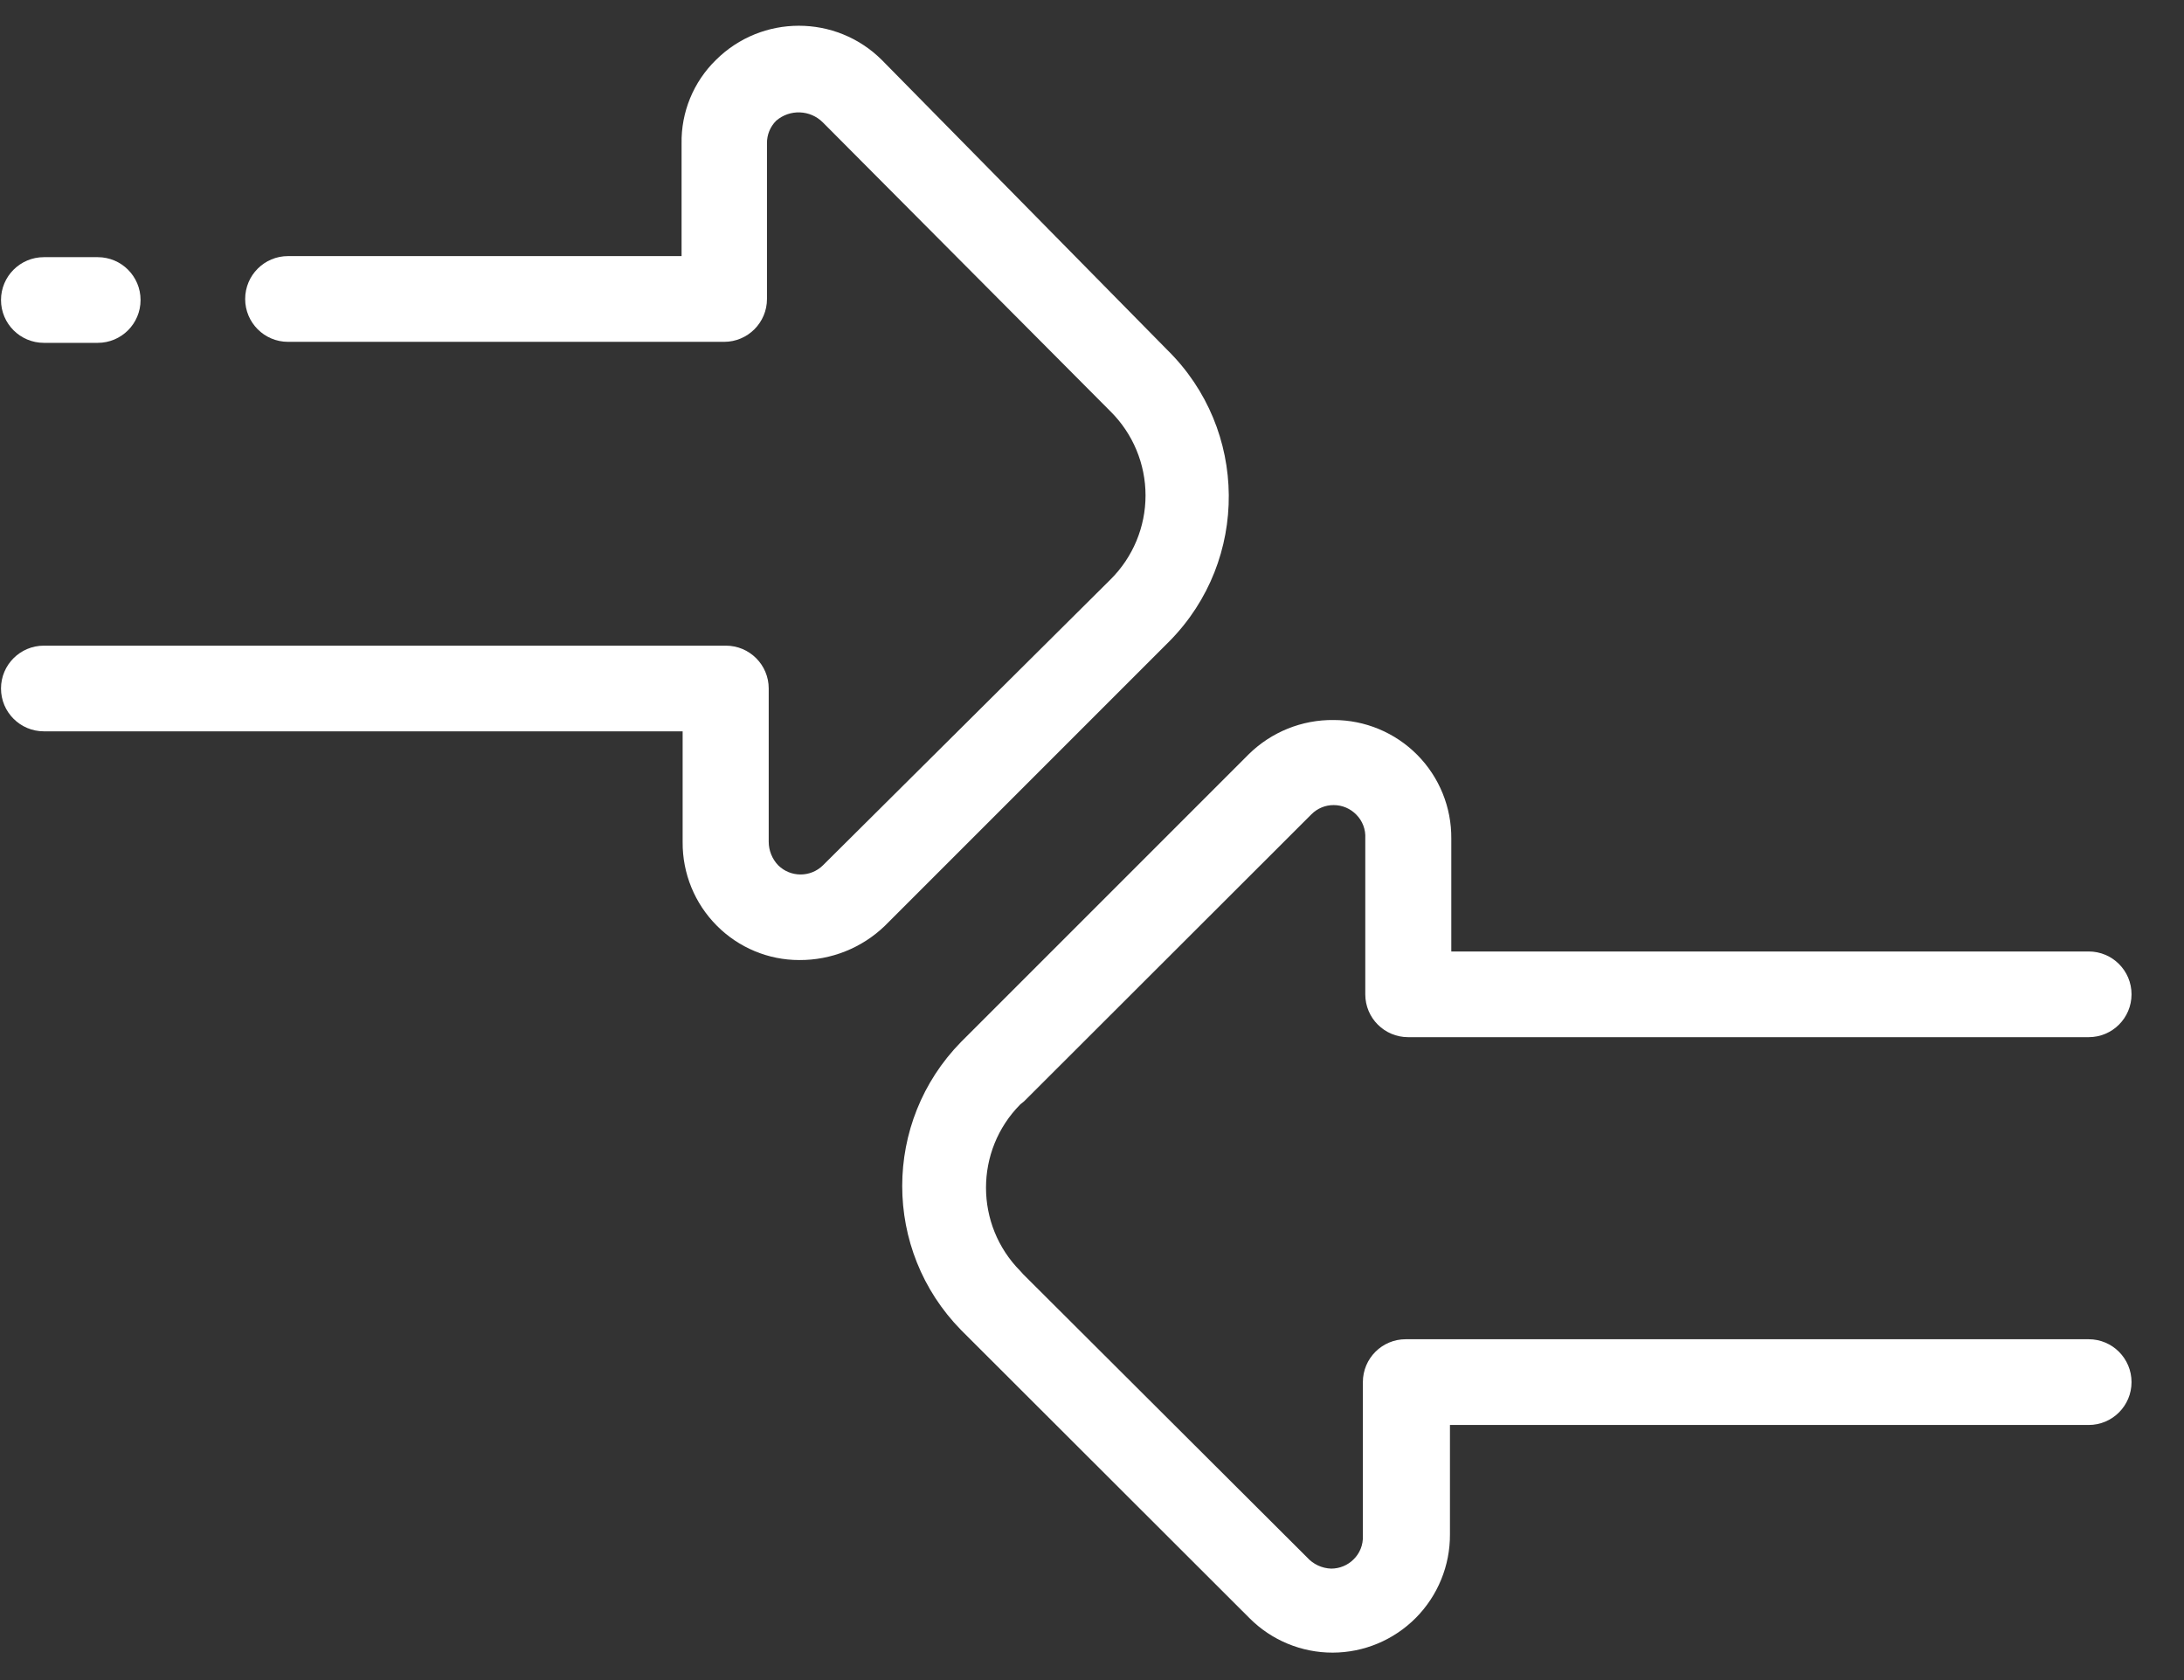 <?xml version="1.0" encoding="UTF-8"?>
<svg width="39px" height="30px" viewBox="0 0 39 30" version="1.1" xmlns="http://www.w3.org/2000/svg" xmlns:xlink="http://www.w3.org/1999/xlink">
    <rect x="0" y="0" width="39" height="30" fill="#333333" stroke="none"/>
    <!-- Generator: sketchtool 57.1 (101010) - https://sketch.com -->
    <title>1D63BEE3-7F95-4AC5-A90F-2915890320D0@1.5x</title>
    <desc>Created with sketchtool.</desc>
    <g id="Toolkit" stroke="none" stroke-width="1" fill="none" fill-rule="evenodd">
        <g transform="translate(-1594, -171)" fill="#FFFFFF" id="transaction">
            <g transform="translate(1594, 171)">
                <path d="M0.784,6.122 L1.745,6.122 C2.168,6.122 2.51,5.78 2.51,5.357 C2.51,4.934 2.168,4.592 1.745,4.592 L0.784,4.592 C0.361,4.592 0.018,4.934 0.018,5.357 C0.018,5.78 0.361,6.122 0.784,6.122 Z" id="Path"></path>
                <path d="M12.802,16.531 C13.191,16.922 13.72,17.143 14.271,17.143 C14.842,17.147 15.392,16.927 15.802,16.531 L20.89,11.443 L20.89,11.443 C22.31,9.997 22.291,7.673 20.847,6.251 L15.747,1.071 C14.928,0.256 13.603,0.256 12.784,1.071 C12.382,1.464 12.161,2.004 12.171,2.565 L12.171,4.573 L5.143,4.573 C4.72,4.573 4.378,4.916 4.378,5.339 C4.378,5.761 4.72,6.104 5.143,6.104 L12.931,6.104 C13.353,6.104 13.696,5.761 13.696,5.339 L13.696,2.559 C13.694,2.408 13.753,2.262 13.861,2.155 C14.104,1.946 14.467,1.959 14.694,2.186 L19.831,7.347 C20.231,7.744 20.456,8.284 20.456,8.847 C20.456,9.41 20.231,9.95 19.831,10.347 L14.694,15.453 C14.473,15.669 14.119,15.669 13.898,15.453 C13.789,15.34 13.727,15.188 13.727,15.031 L13.727,12.294 C13.727,11.871 13.384,11.529 12.961,11.529 L0.784,11.529 C0.361,11.529 0.018,11.871 0.018,12.294 C0.018,12.717 0.361,13.059 0.784,13.059 L12.19,13.059 L12.19,15.037 C12.186,15.597 12.406,16.135 12.802,16.531 Z" id="Path"></path>
                <path d="M18.288,19.665 L23.418,14.541 C23.523,14.435 23.667,14.375 23.816,14.376 L23.816,14.376 C23.969,14.376 24.114,14.438 24.22,14.547 C24.331,14.659 24.389,14.812 24.38,14.969 L24.38,17.755 C24.38,18.178 24.722,18.52 25.145,18.52 L37.298,18.52 C37.721,18.52 38.063,18.178 38.063,17.755 C38.063,17.332 37.721,16.99 37.298,16.99 L25.916,16.99 L25.916,14.976 C25.921,14.415 25.702,13.877 25.308,13.479 C24.913,13.081 24.376,12.857 23.816,12.857 L23.816,12.857 C23.249,12.85 22.702,13.071 22.298,13.469 L17.216,18.551 L17.161,18.606 C15.761,20.035 15.761,22.321 17.161,23.749 L17.21,23.798 L22.316,28.898 C22.709,29.291 23.242,29.511 23.798,29.51 L23.798,29.51 C24.356,29.509 24.89,29.285 25.283,28.889 C25.676,28.492 25.895,27.956 25.892,27.398 L25.892,25.445 L37.298,25.445 C37.721,25.445 38.063,25.102 38.063,24.68 C38.063,24.257 37.721,23.914 37.298,23.914 L25.102,23.914 C24.679,23.914 24.337,24.257 24.337,24.68 L24.337,27.429 C24.343,27.584 24.283,27.736 24.171,27.845 C24.066,27.95 23.923,28.009 23.773,28.01 L23.773,28.01 C23.607,28.005 23.45,27.932 23.339,27.808 L18.269,22.751 L18.22,22.696 C17.403,21.872 17.403,20.544 18.22,19.72 L18.288,19.665 Z" id="Path"></path>
            </g>
        </g>
    </g>
</svg>